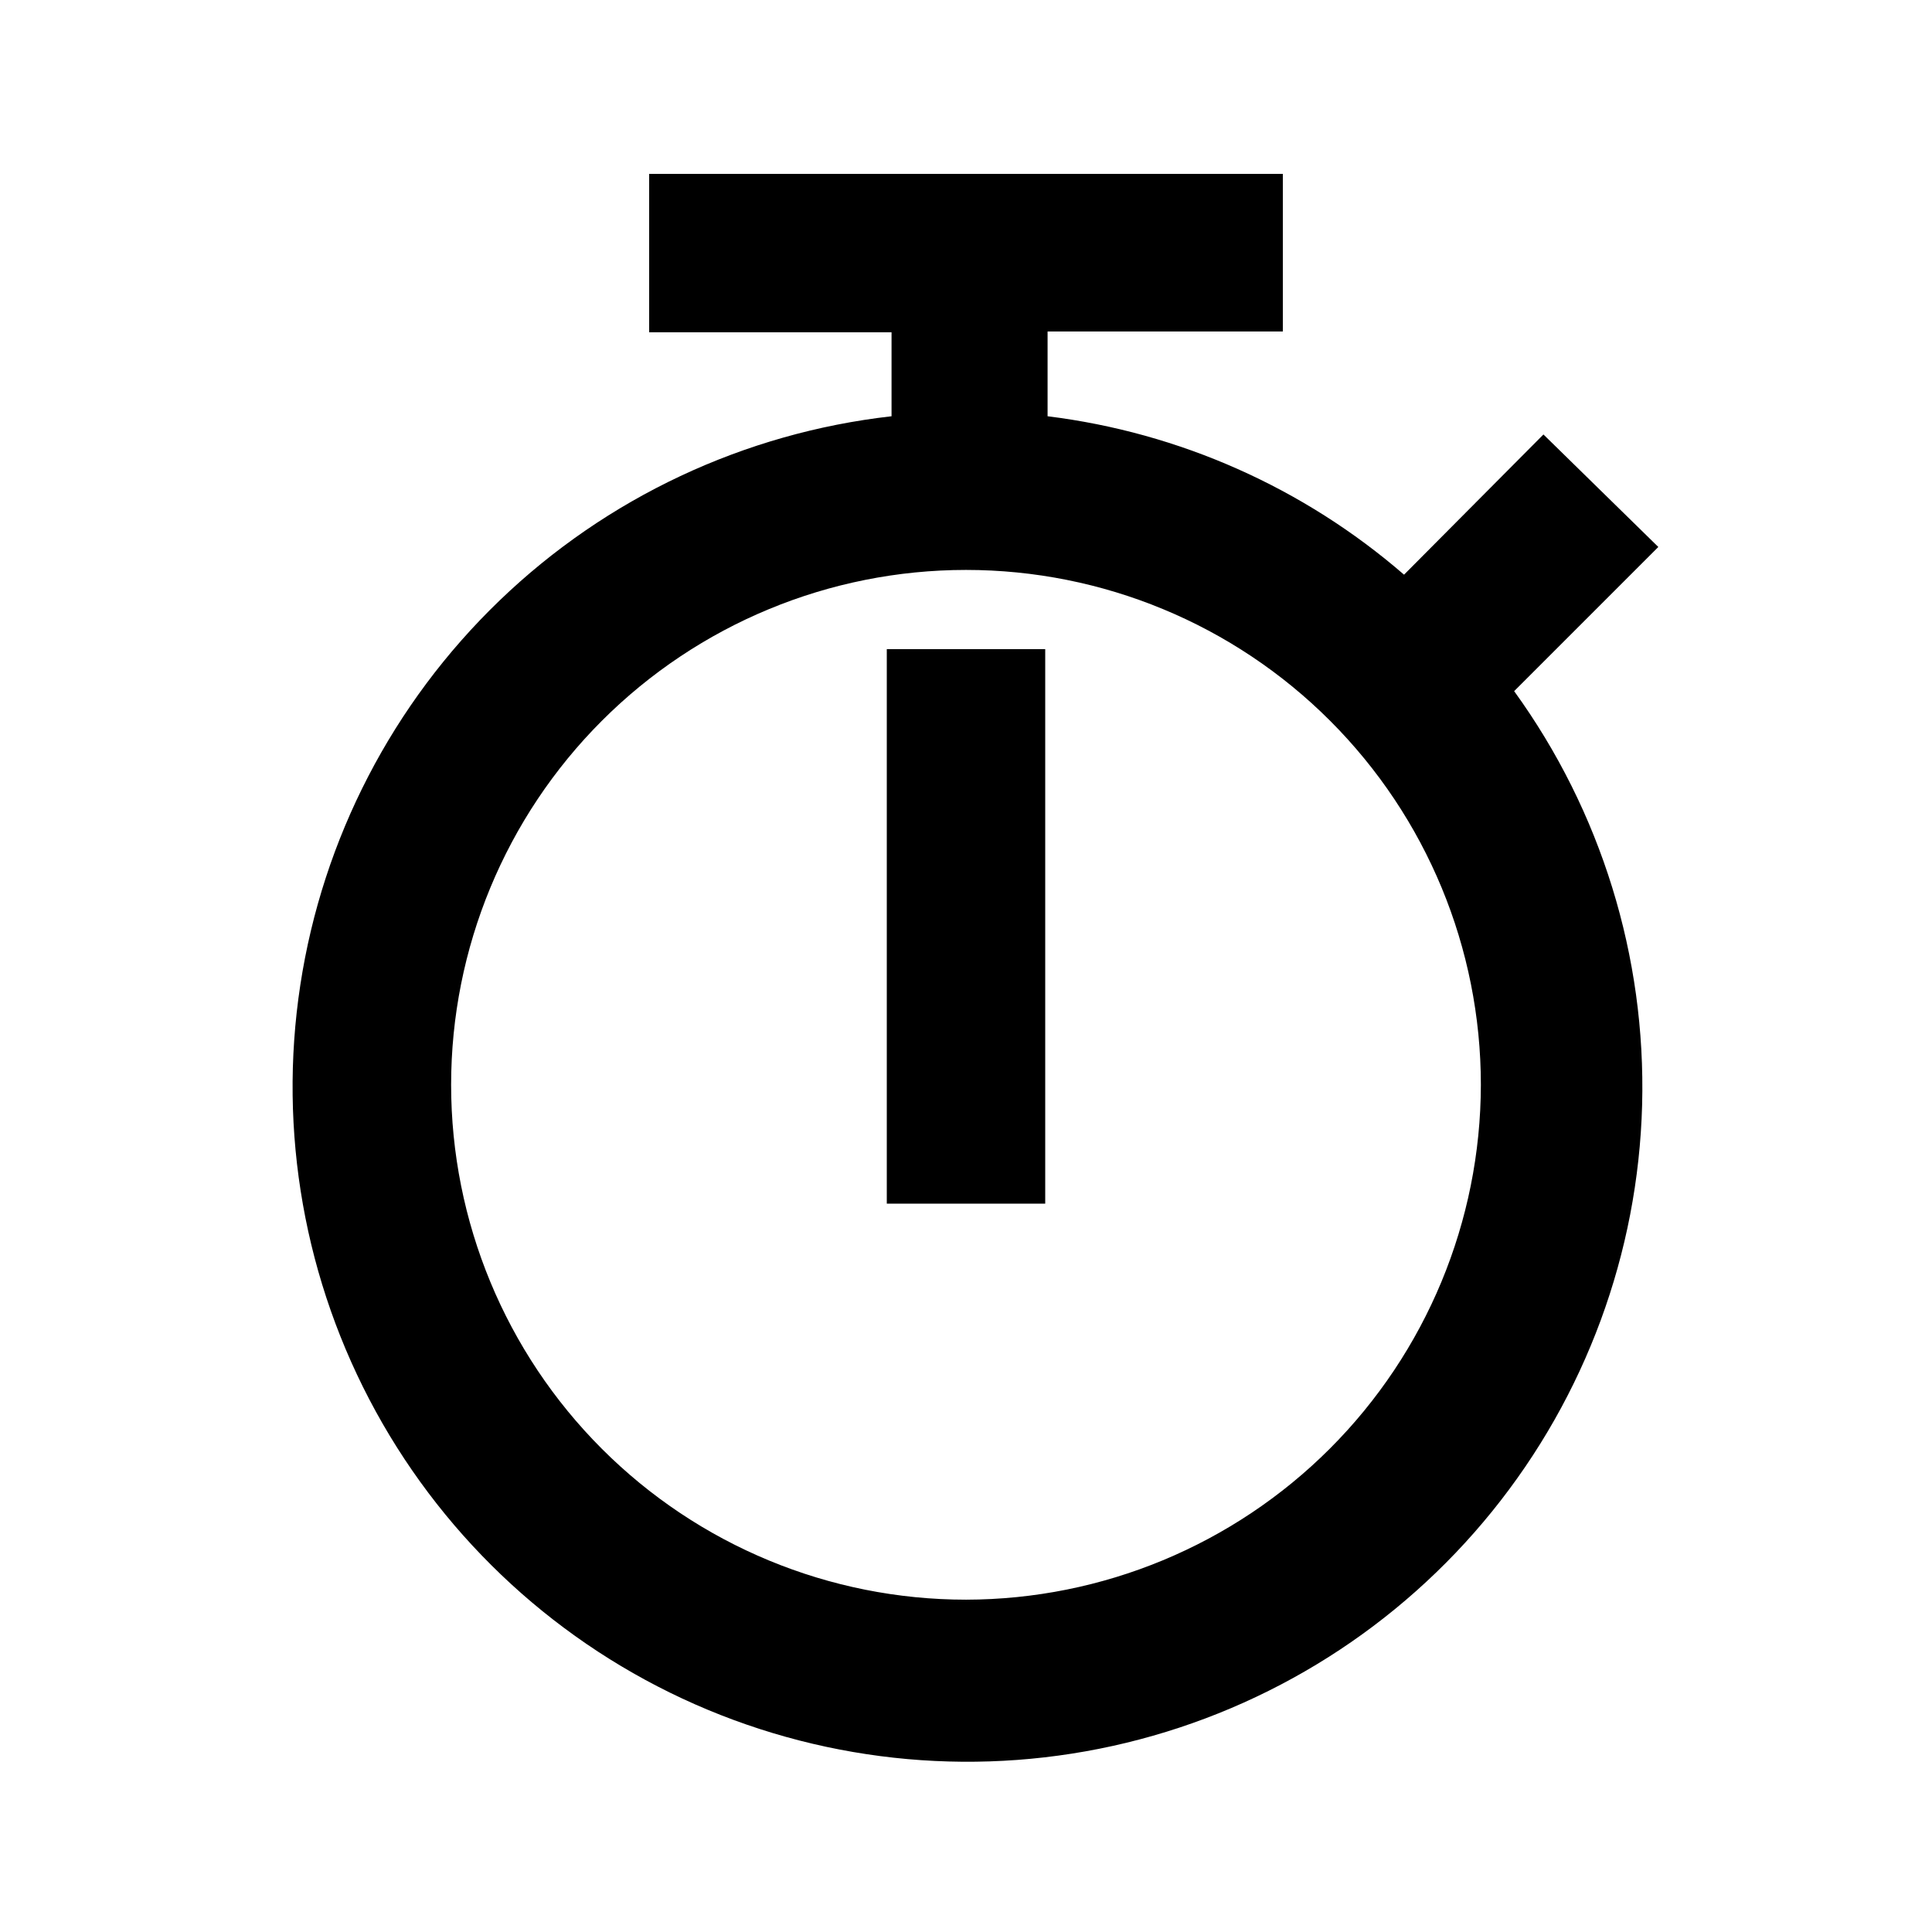 <?xml version="1.0" encoding="UTF-8"?>
<!-- Uploaded to: SVG Find, www.svgrepo.com, Generator: SVG Find Mixer Tools -->
<svg fill="#000000" width="800px" height="800px" version="1.1" viewBox="144 144 512 512" xmlns="http://www.w3.org/2000/svg">
 <g>
  <path d="m379.01 316.03h41.984v146.95h-41.984z"/>
  <path d="m553.03 259.14-36.945 37.156c-26.629-23.051-59.512-37.664-94.465-41.984v-22.461h62.344v-41.773h-167.93v41.984h64.234v22.25c-39.047 4.422-75.551 21.578-103.87 48.824-28.32 27.242-46.883 63.055-52.812 101.9-5.93 38.844 1.098 78.562 20 113.02 18.898 34.453 48.621 61.723 84.57 77.594 35.949 15.871 76.125 19.461 114.32 10.211 38.191-9.246 72.277-30.812 96.984-61.371 24.711-30.555 38.668-68.398 39.719-107.68 1.047-39.281-10.871-77.816-33.914-109.65l38.207-38.207zm-153.03 308.79c-36.191 0-70.895-14.375-96.484-39.965-25.59-25.586-39.965-60.293-39.965-96.48 0-36.191 14.375-70.895 39.965-96.484s60.293-39.965 96.484-39.965c36.188 0 70.895 14.375 96.48 39.965 25.59 25.59 39.965 60.293 39.965 96.484-0.055 36.168-14.449 70.844-40.023 96.422-25.578 25.574-60.254 39.969-96.422 40.023z"/>
 </g>
</svg>
